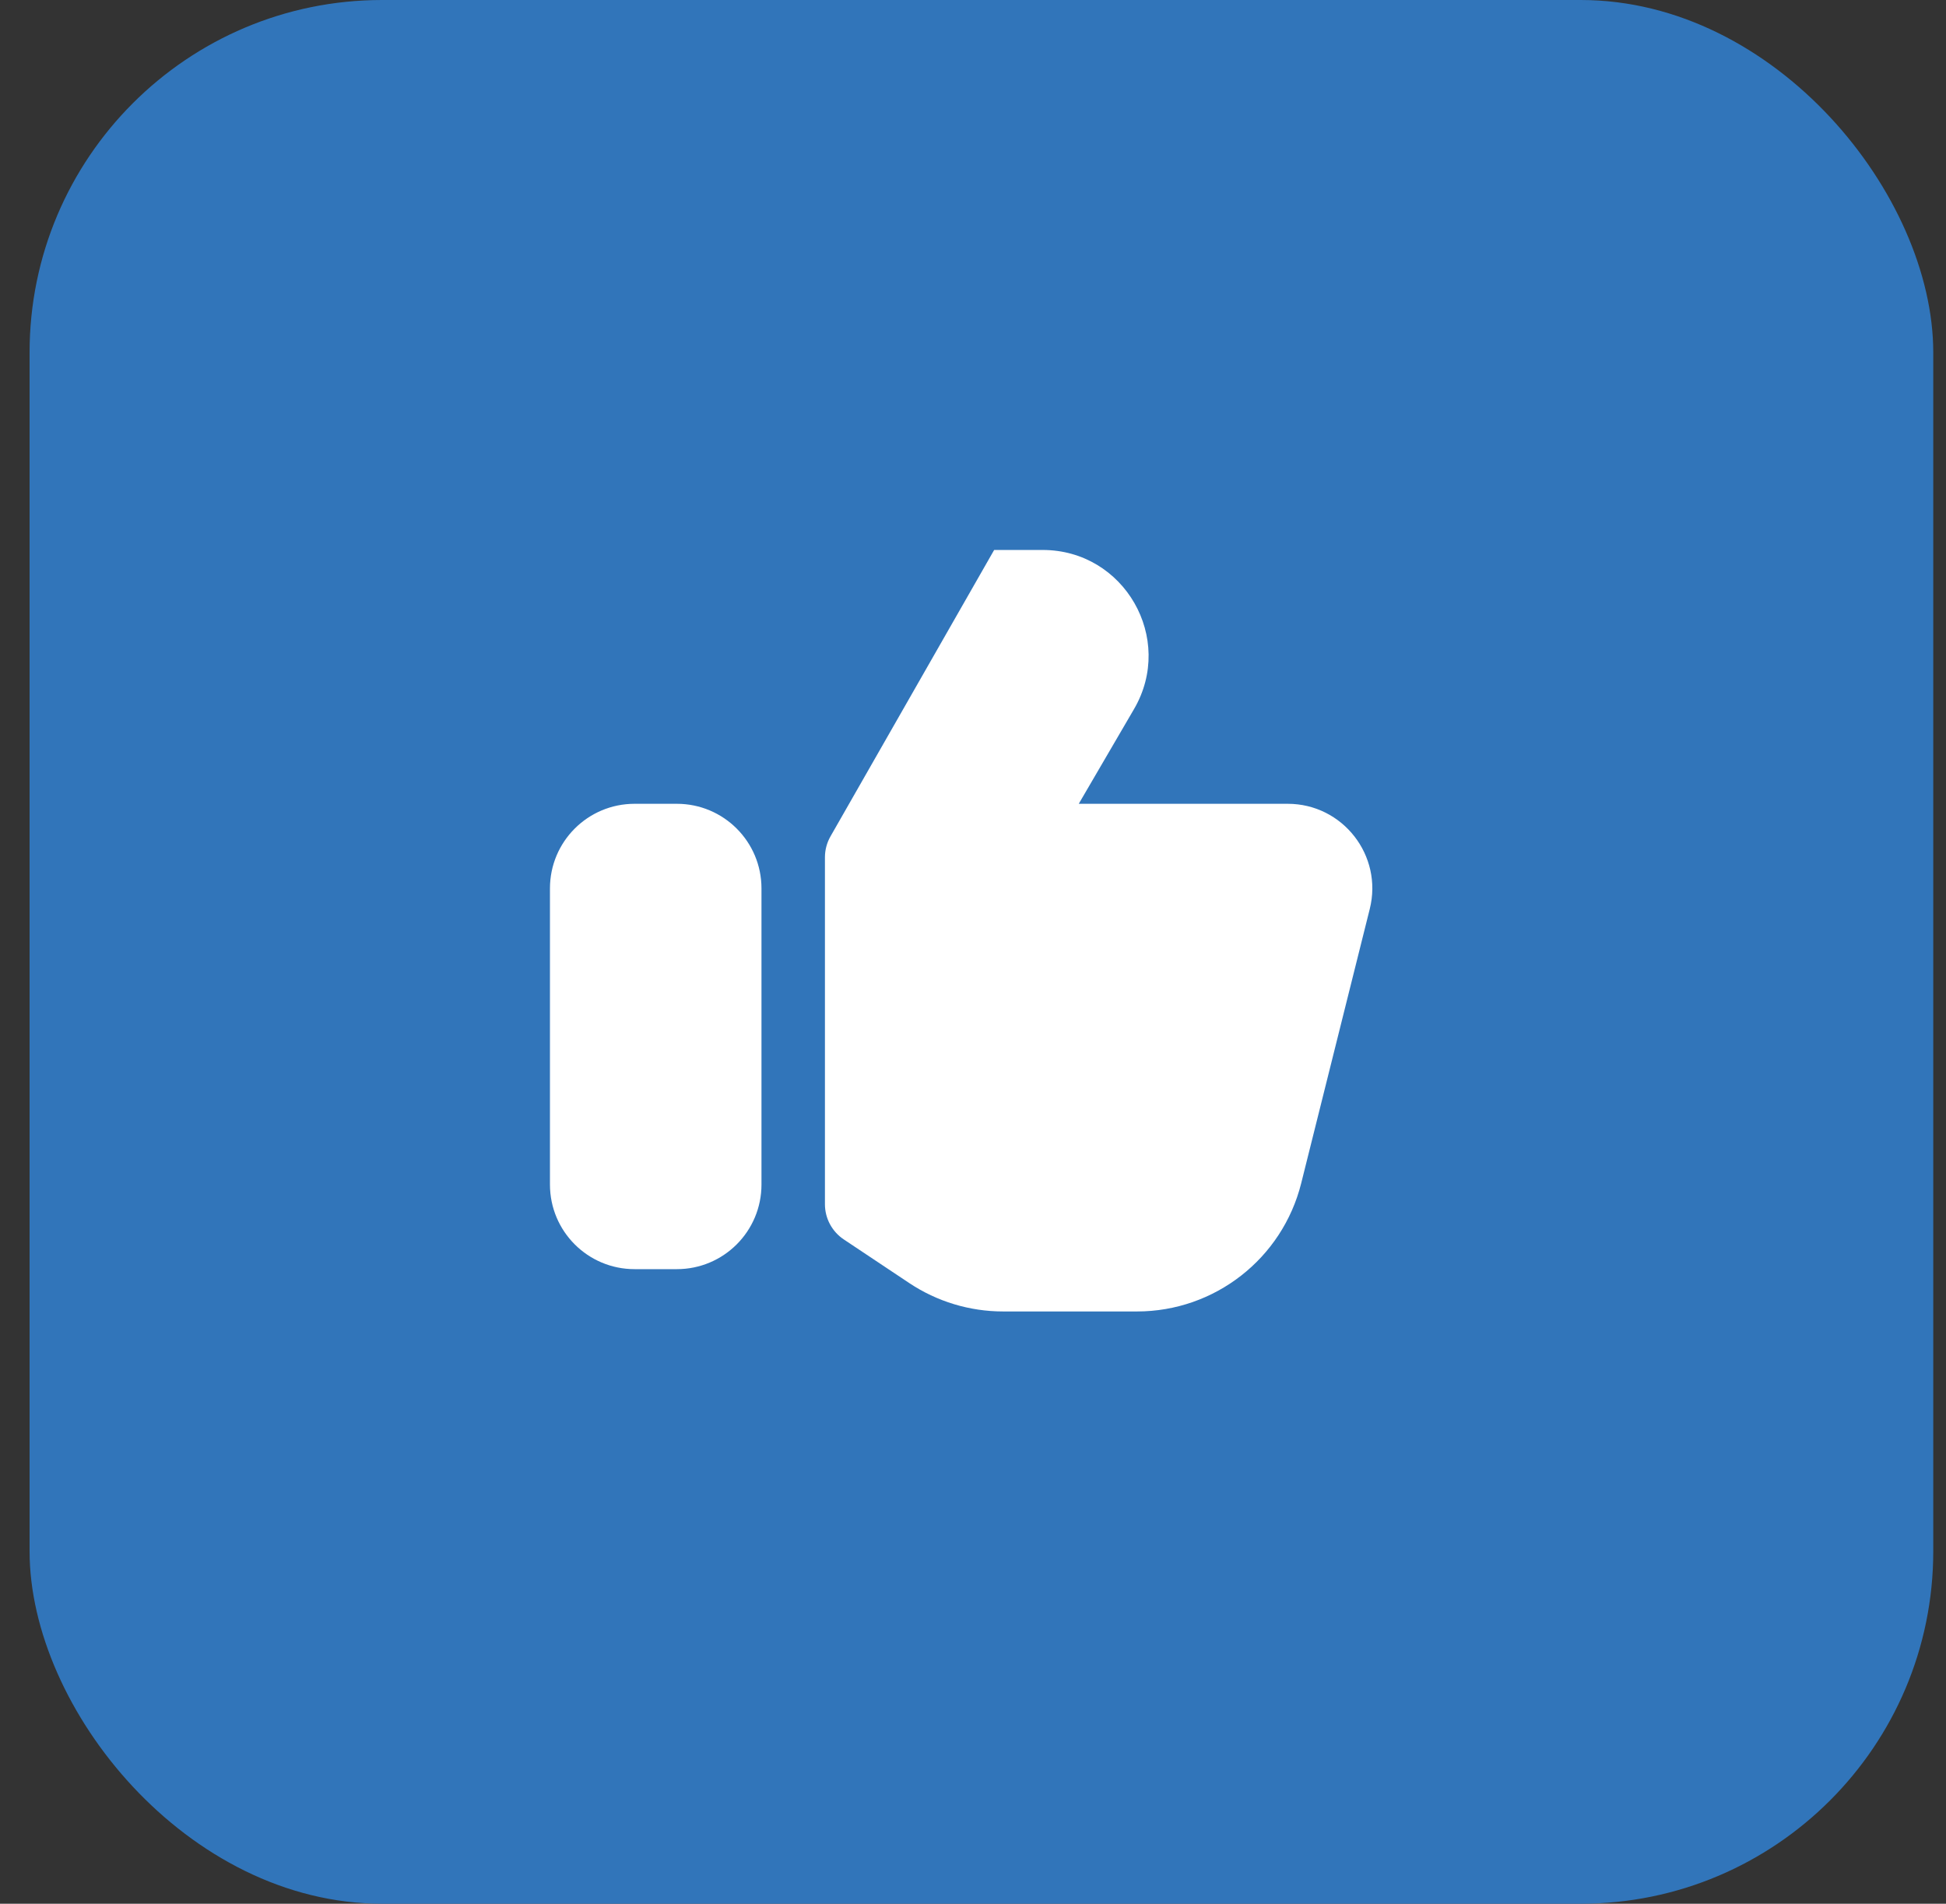 <?xml version="1.0" encoding="UTF-8"?> <svg xmlns="http://www.w3.org/2000/svg" width="46" height="45" viewBox="0 0 46 45" fill="none"><rect x="0" y="0" width="46" height="45" fill="#333333" stroke="none"/><rect x="0.699" width="45" height="45" rx="8.333" fill="#3175BA"></rect><path fill-rule="evenodd" clip-rule="evenodd" d="M23.711 31H26.877C28.712 31 30.312 29.751 30.758 27.97L32.379 21.485C32.694 20.223 31.74 19 30.439 19H25.5L26.807 16.76C27.779 15.093 26.577 13 24.647 13H23.5L19.632 19.769C19.545 19.921 19.5 20.091 19.5 20.266V28.465C19.5 28.799 19.667 29.111 19.945 29.297L21.492 30.328C22.149 30.766 22.921 31 23.711 31ZM15 19H16C17.105 19 18 19.895 18 21V28C18 29.105 17.105 30 16 30H15C13.895 30 13 29.105 13 28V21C13 19.895 13.895 19 15 19Z" fill="white"></path></svg> 